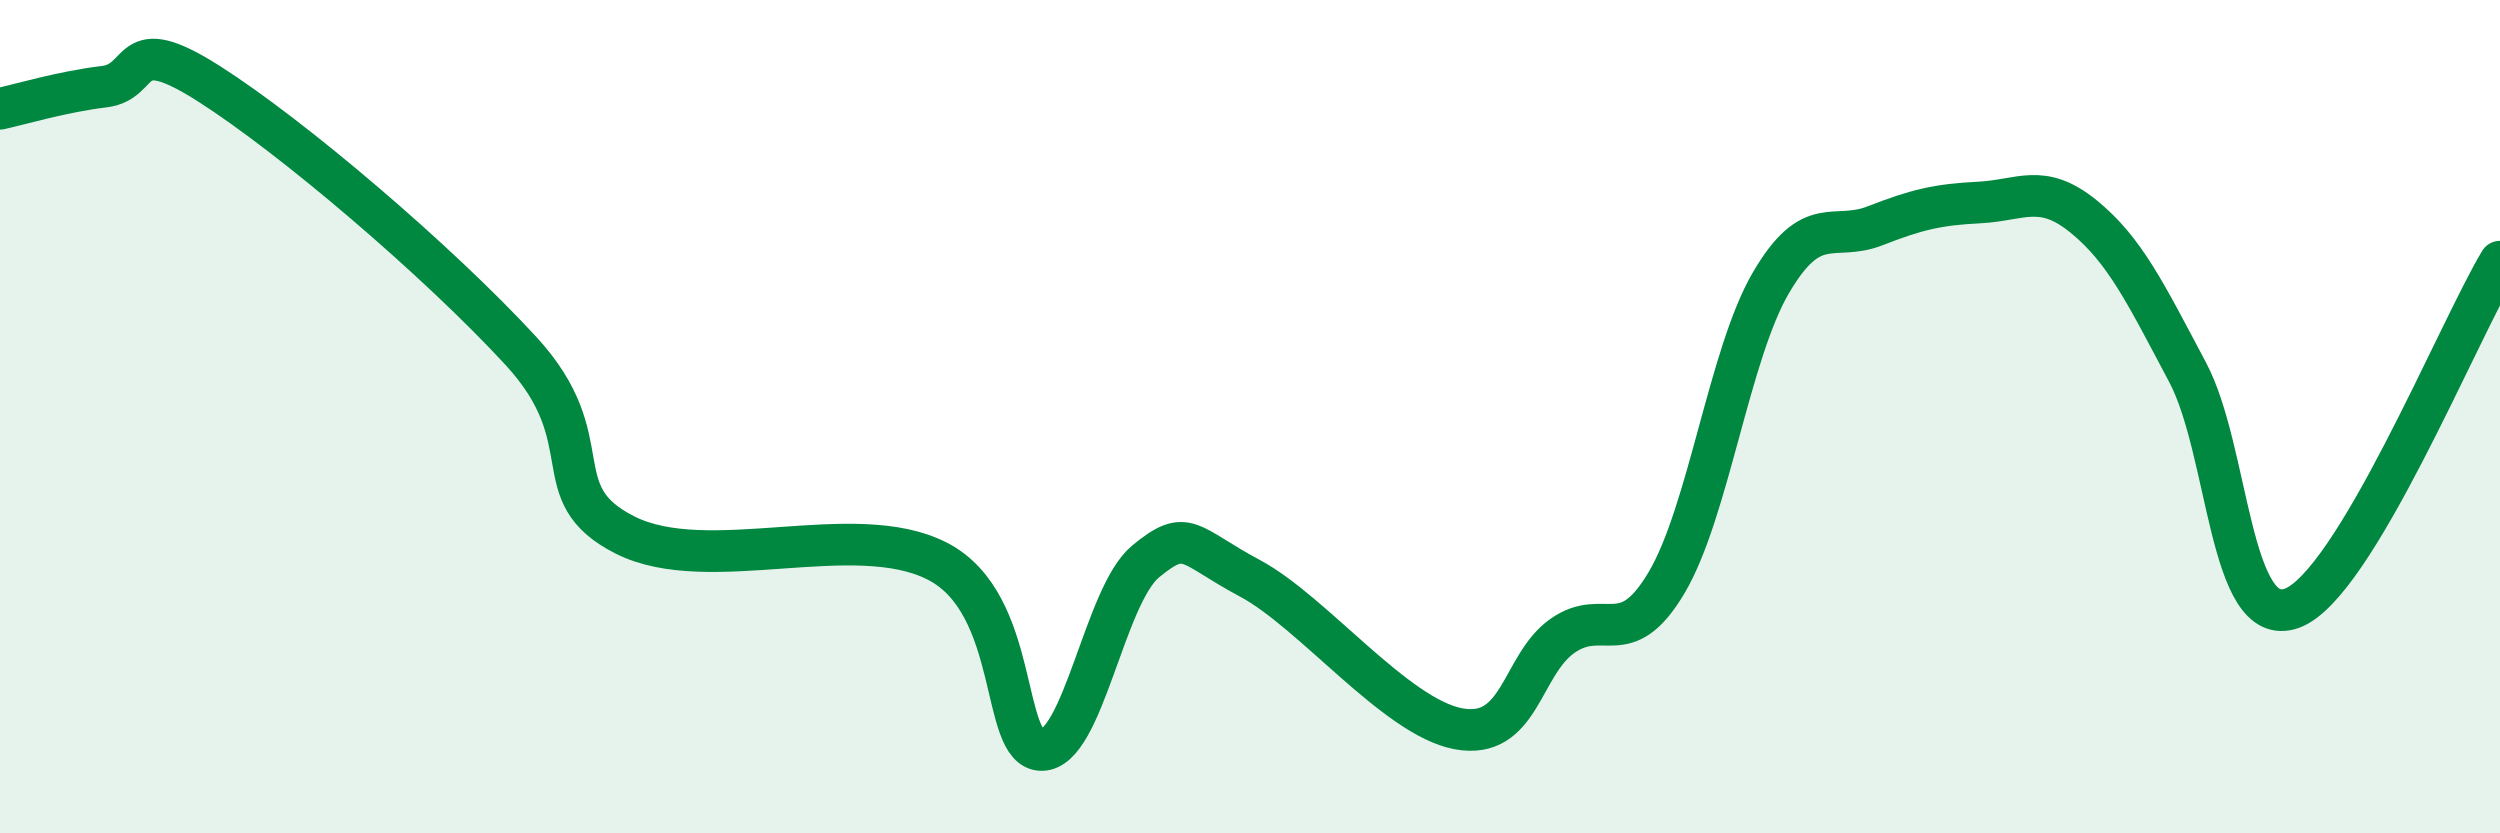 
    <svg width="60" height="20" viewBox="0 0 60 20" xmlns="http://www.w3.org/2000/svg">
      <path
        d="M 0,2.61 C 0.5,2.5 1.5,2.2 2.5,2.08 C 3.5,1.96 3,0.73 5,2 C 7,3.27 10.5,6.25 12.5,8.42 C 14.5,10.59 13,11.83 15,12.84 C 17,13.85 20.5,12.44 22.5,13.47 C 24.5,14.5 24,18 25,18 C 26,18 26.5,14.29 27.5,13.47 C 28.5,12.65 28.5,13.08 30,13.88 C 31.5,14.68 33.5,17.21 35,17.49 C 36.5,17.77 36.5,15.96 37.5,15.26 C 38.5,14.56 39,15.67 40,13.98 C 41,12.29 41.5,8.5 42.5,6.79 C 43.5,5.08 44,5.81 45,5.42 C 46,5.03 46.5,4.91 47.5,4.86 C 48.5,4.81 49,4.38 50,5.19 C 51,6 51.5,7.05 52.5,8.93 C 53.5,10.81 53.5,15.13 55,14.6 C 56.5,14.07 59,7.94 60,6.28L60 20L0 20Z"
        fill="#008740"
        opacity="0.1"
        stroke-linecap="round"
        stroke-linejoin="round"
      />
      <path
        d="M 0,2.61 C 0.5,2.5 1.5,2.2 2.5,2.08 C 3.5,1.96 3,0.73 5,2 C 7,3.27 10.5,6.25 12.5,8.42 C 14.5,10.59 13,11.83 15,12.84 C 17,13.85 20.5,12.44 22.5,13.47 C 24.5,14.5 24,18 25,18 C 26,18 26.5,14.29 27.5,13.47 C 28.5,12.65 28.5,13.08 30,13.88 C 31.5,14.68 33.5,17.21 35,17.49 C 36.5,17.77 36.5,15.96 37.5,15.26 C 38.5,14.56 39,15.67 40,13.98 C 41,12.29 41.5,8.5 42.5,6.79 C 43.5,5.08 44,5.81 45,5.42 C 46,5.03 46.5,4.91 47.5,4.86 C 48.5,4.81 49,4.38 50,5.19 C 51,6 51.5,7.05 52.5,8.93 C 53.5,10.81 53.5,15.13 55,14.6 C 56.5,14.07 59,7.94 60,6.28"
        stroke="#008740"
        stroke-width="1"
        fill="none"
        stroke-linecap="round"
        stroke-linejoin="round"
      />
    </svg>
  